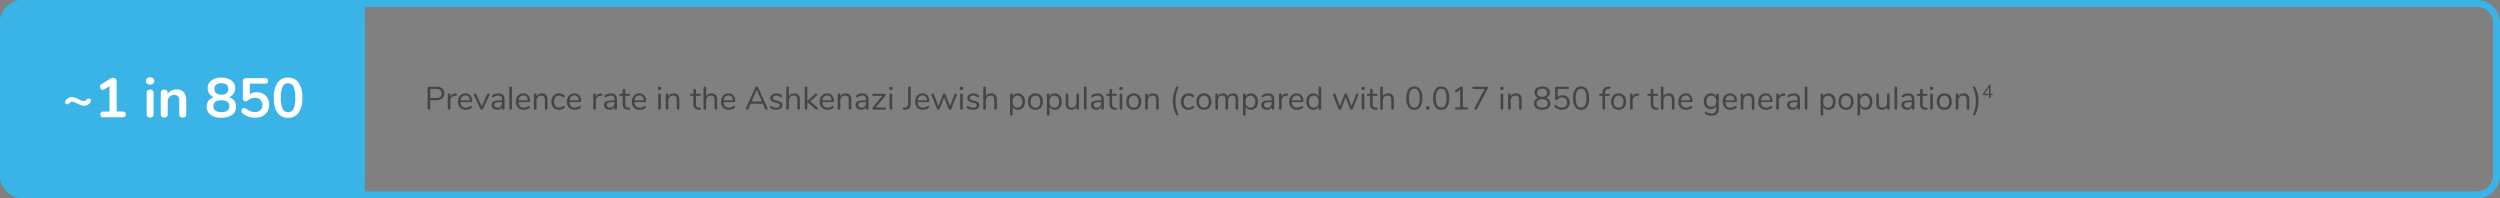 <svg xmlns="http://www.w3.org/2000/svg" width="1080" height="85.672" viewBox="0 0 1080 85.672">
  <rect x="0" y="0" width="1080" height="85.672" fill="#808080" stroke="none"/>
  <g id="Cerd-callout-1-DT" transform="translate(-208.5 -220.688)">
    <g id="Group_471" data-name="Group 471" transform="translate(208.5 220.688)">
      <rect id="Rectangle_684" data-name="Rectangle 684" width="157.5" height="85.672" rx="10" fill="#3ab4e7"/>
      <path id="Rectangle_684_-_Outline" data-name="Rectangle 684 - Outline" d="M10,3a7.008,7.008,0,0,0-7,7V75.672a7.008,7.008,0,0,0,7,7H147.5a7.008,7.008,0,0,0,7-7V10a7.008,7.008,0,0,0-7-7H10m0-3H147.5a10,10,0,0,1,10,10V75.672a10,10,0,0,1-10,10H10a10,10,0,0,1-10-10V10A10,10,0,0,1,10,0Z" fill="#3ab4e7"/>
      <rect id="Rectangle_685" data-name="Rectangle 685" width="17" height="85.672" transform="translate(140.5)" fill="#3ab4e7"/>
      <path id="Rectangle_685_-_Outline" data-name="Rectangle 685 - Outline" d="M3,3V82.672H14V3H3M0,0H17V85.672H0Z" transform="translate(140.5)" fill="#3ab4e7"/>
    </g>
    <path id="Path_6861" data-name="Path 6861" d="M1.792,14.07a.554.554,0,0,1-.42-.161.592.592,0,0,1-.154-.427V4.69a.536.536,0,0,1,.161-.406.592.592,0,0,1,.427-.154H5.124a3.541,3.541,0,0,1,2.415.756A2.7,2.7,0,0,1,8.4,7.028a2.732,2.732,0,0,1-.868,2.156,3.5,3.5,0,0,1-2.408.77H2.366v3.528a.592.592,0,0,1-.154.427A.554.554,0,0,1,1.792,14.07ZM5.012,9Q7.266,9,7.266,7.028q0-1.946-2.254-1.946H2.366V9Zm8.3-1.96Q13.9,7,13.9,7.518a.5.5,0,0,1-.126.357.67.67,0,0,1-.434.161l-.42.042a1.888,1.888,0,0,0-1.393.665,2.149,2.149,0,0,0-.455,1.365v3.4a.539.539,0,0,1-.154.42.58.58,0,0,1-.406.14.589.589,0,0,1-.413-.147.531.531,0,0,1-.161-.413V7.6a.52.52,0,0,1,.168-.413.6.6,0,0,1,.406-.147.516.516,0,0,1,.532.546v.784a2.126,2.126,0,0,1,.833-.938,2.819,2.819,0,0,1,1.239-.378Zm6.706,5.376a.345.345,0,0,1,.266.126.467.467,0,0,1,.112.322q0,.35-.49.644a4.238,4.238,0,0,1-1.064.441,4.292,4.292,0,0,1-1.092.147,3.334,3.334,0,0,1-2.5-.938,3.547,3.547,0,0,1-.917-2.59,4.065,4.065,0,0,1,.406-1.855,3.029,3.029,0,0,1,1.141-1.253,3.15,3.15,0,0,1,1.673-.448,2.707,2.707,0,0,1,2.114.868,3.378,3.378,0,0,1,.784,2.352.6.6,0,0,1-.112.406.465.465,0,0,1-.364.126H15.47q.126,2.408,2.282,2.408a2.675,2.675,0,0,0,.938-.147,6.1,6.1,0,0,0,.84-.4A1.332,1.332,0,0,1,20.02,12.418ZM17.57,7.9a1.9,1.9,0,0,0-1.435.56,2.559,2.559,0,0,0-.637,1.582H19.46a2.425,2.425,0,0,0-.518-1.589A1.737,1.737,0,0,0,17.57,7.9Zm9.38-.5a.512.512,0,0,1,.49-.336.575.575,0,0,1,.378.14.437.437,0,0,1,.168.35.443.443,0,0,1-.056.224L25.2,13.65a.654.654,0,0,1-.252.287.674.674,0,0,1-.364.1.651.651,0,0,1-.35-.1.751.751,0,0,1-.266-.287L21.252,7.77a.416.416,0,0,1-.056-.21.458.458,0,0,1,.189-.364.64.64,0,0,1,.413-.154.505.505,0,0,1,.273.084.536.536,0,0,1,.2.238l2.338,5.25Zm4.942-.378q2.562,0,2.562,2.688V13.51a.564.564,0,0,1-.147.406.526.526,0,0,1-.4.154.529.529,0,0,1-.56-.56v-.672a2,2,0,0,1-.812.931,2.393,2.393,0,0,1-1.26.329,2.757,2.757,0,0,1-1.211-.266,2.164,2.164,0,0,1-.875-.742,1.834,1.834,0,0,1-.322-1.05,1.7,1.7,0,0,1,.392-1.2,2.378,2.378,0,0,1,1.288-.616,12.726,12.726,0,0,1,2.492-.189h.308V9.576a1.841,1.841,0,0,0-.343-1.232,1.408,1.408,0,0,0-1.113-.392,4.112,4.112,0,0,0-1.932.518,1.278,1.278,0,0,1-.532.238.359.359,0,0,1-.28-.126.467.467,0,0,1-.112-.322.529.529,0,0,1,.119-.343,1.394,1.394,0,0,1,.385-.3,4.5,4.5,0,0,1,1.113-.441A4.936,4.936,0,0,1,31.892,7.014ZM31.43,13.2a1.819,1.819,0,0,0,1.379-.567,2.037,2.037,0,0,0,.539-1.463v-.406H33.1a12.531,12.531,0,0,0-1.876.105,1.823,1.823,0,0,0-.917.35.919.919,0,0,0-.273.721,1.159,1.159,0,0,0,.4.9A1.445,1.445,0,0,0,31.43,13.2Zm5.67.868a.589.589,0,0,1-.413-.147.531.531,0,0,1-.161-.413V4.62a.531.531,0,0,1,.161-.413A.589.589,0,0,1,37.1,4.06a.57.57,0,0,1,.4.147.531.531,0,0,1,.161.413v8.89a.531.531,0,0,1-.161.413A.57.57,0,0,1,37.1,14.07Zm7.952-1.652a.345.345,0,0,1,.266.126.467.467,0,0,1,.112.322q0,.35-.49.644a4.238,4.238,0,0,1-1.064.441,4.292,4.292,0,0,1-1.092.147,3.334,3.334,0,0,1-2.5-.938,3.547,3.547,0,0,1-.917-2.59,4.065,4.065,0,0,1,.406-1.855,3.029,3.029,0,0,1,1.141-1.253,3.15,3.15,0,0,1,1.673-.448,2.707,2.707,0,0,1,2.114.868,3.378,3.378,0,0,1,.784,2.352.6.6,0,0,1-.112.406.465.465,0,0,1-.364.126H40.5q.126,2.408,2.282,2.408a2.675,2.675,0,0,0,.938-.147,6.1,6.1,0,0,0,.84-.4A1.332,1.332,0,0,1,45.052,12.418ZM42.6,7.9a1.9,1.9,0,0,0-1.435.56,2.559,2.559,0,0,0-.637,1.582h3.962a2.425,2.425,0,0,0-.518-1.589A1.737,1.737,0,0,0,42.6,7.9Zm7.98-.882q2.45,0,2.45,2.7V13.51a.511.511,0,0,1-.56.56.583.583,0,0,1-.42-.147.544.544,0,0,1-.154-.413V9.786A2.113,2.113,0,0,0,51.527,8.4a1.475,1.475,0,0,0-1.183-.434,2,2,0,0,0-1.5.574,2.13,2.13,0,0,0-.56,1.554V13.51a.511.511,0,0,1-.56.56.583.583,0,0,1-.42-.147.544.544,0,0,1-.154-.413V7.6a.549.549,0,0,1,.154-.406.568.568,0,0,1,.42-.154.526.526,0,0,1,.4.154.545.545,0,0,1,.147.392V8.3a2.3,2.3,0,0,1,.938-.959A2.814,2.814,0,0,1,50.582,7.014ZM57.918,14.1a3.255,3.255,0,0,1-1.687-.434A2.9,2.9,0,0,1,55.1,12.432a4.081,4.081,0,0,1-.4-1.848,4.051,4.051,0,0,1,.413-1.862,3.051,3.051,0,0,1,1.155-1.26,3.239,3.239,0,0,1,1.708-.448,3.9,3.9,0,0,1,1.057.147,2.914,2.914,0,0,1,.917.427,1.243,1.243,0,0,1,.357.329.64.64,0,0,1,.1.357.486.486,0,0,1-.1.322.339.339,0,0,1-.273.126.472.472,0,0,1-.21-.056,1.348,1.348,0,0,1-.189-.112.961.961,0,0,0-.1-.07,4.5,4.5,0,0,0-.693-.378,2.056,2.056,0,0,0-.8-.14,1.938,1.938,0,0,0-1.589.693,2.958,2.958,0,0,0-.567,1.925,2.871,2.871,0,0,0,.567,1.9,1.965,1.965,0,0,0,1.589.672,2.163,2.163,0,0,0,.819-.14,3.774,3.774,0,0,0,.693-.378,3.3,3.3,0,0,1,.294-.168.555.555,0,0,1,.238-.07.325.325,0,0,1,.259.126.486.486,0,0,1,.1.322.58.58,0,0,1-.1.329,1.368,1.368,0,0,1-.364.329,3.332,3.332,0,0,1-.945.427A3.964,3.964,0,0,1,57.918,14.1Zm9.17-1.68a.345.345,0,0,1,.266.126.467.467,0,0,1,.112.322q0,.35-.49.644a4.238,4.238,0,0,1-1.064.441,4.292,4.292,0,0,1-1.092.147,3.334,3.334,0,0,1-2.5-.938,3.547,3.547,0,0,1-.917-2.59,4.065,4.065,0,0,1,.406-1.855,3.029,3.029,0,0,1,1.141-1.253,3.15,3.15,0,0,1,1.673-.448,2.707,2.707,0,0,1,2.114.868,3.378,3.378,0,0,1,.784,2.352.6.6,0,0,1-.112.406.465.465,0,0,1-.364.126H62.538q.126,2.408,2.282,2.408a2.675,2.675,0,0,0,.938-.147,6.1,6.1,0,0,0,.84-.4A1.332,1.332,0,0,1,67.088,12.418ZM64.638,7.9a1.9,1.9,0,0,0-1.435.56,2.559,2.559,0,0,0-.637,1.582h3.962a2.425,2.425,0,0,0-.518-1.589A1.737,1.737,0,0,0,64.638,7.9Zm11.536-.854q.588-.042.588.476a.5.5,0,0,1-.126.357.67.67,0,0,1-.434.161l-.42.042a1.888,1.888,0,0,0-1.393.665,2.149,2.149,0,0,0-.455,1.365v3.4a.539.539,0,0,1-.154.42.58.58,0,0,1-.406.14.589.589,0,0,1-.413-.147.531.531,0,0,1-.161-.413V7.6a.52.52,0,0,1,.168-.413.6.6,0,0,1,.406-.147.516.516,0,0,1,.532.546v.784a2.126,2.126,0,0,1,.833-.938,2.819,2.819,0,0,1,1.239-.378Zm4.3-.028q2.562,0,2.562,2.688V13.51a.564.564,0,0,1-.147.406.526.526,0,0,1-.4.154.529.529,0,0,1-.56-.56v-.672a2,2,0,0,1-.812.931,2.393,2.393,0,0,1-1.26.329,2.757,2.757,0,0,1-1.211-.266,2.164,2.164,0,0,1-.875-.742,1.834,1.834,0,0,1-.322-1.05,1.7,1.7,0,0,1,.392-1.2,2.378,2.378,0,0,1,1.288-.616,12.726,12.726,0,0,1,2.492-.189h.308V9.576a1.841,1.841,0,0,0-.343-1.232,1.408,1.408,0,0,0-1.113-.392,4.112,4.112,0,0,0-1.932.518,1.278,1.278,0,0,1-.532.238.359.359,0,0,1-.28-.126.467.467,0,0,1-.112-.322.529.529,0,0,1,.119-.343,1.394,1.394,0,0,1,.385-.3,4.5,4.5,0,0,1,1.113-.441A4.936,4.936,0,0,1,80.472,7.014ZM80.01,13.2a1.819,1.819,0,0,0,1.379-.567,2.037,2.037,0,0,0,.539-1.463v-.406h-.252a12.531,12.531,0,0,0-1.876.105,1.823,1.823,0,0,0-.917.35.919.919,0,0,0-.273.721,1.159,1.159,0,0,0,.4.9A1.445,1.445,0,0,0,80.01,13.2Zm8.246-.028q.49.042.49.448a.4.4,0,0,1-.175.357.82.82,0,0,1-.525.091l-.378-.028a2.375,2.375,0,0,1-1.652-.672,2.579,2.579,0,0,1-.532-1.778V8.078h-.938a.537.537,0,0,1-.371-.119.4.4,0,0,1-.133-.315.441.441,0,0,1,.133-.336.518.518,0,0,1,.371-.126h.938V5.6a.544.544,0,0,1,.154-.413.583.583,0,0,1,.42-.147.564.564,0,0,1,.406.147.544.544,0,0,1,.154.413V7.182h1.554a.5.5,0,0,1,.357.126.441.441,0,0,1,.133.336.4.4,0,0,1-.133.315.516.516,0,0,1-.357.119H86.618v3.57a1.618,1.618,0,0,0,.315,1.113,1.35,1.35,0,0,0,.945.385Zm6.888-.756a.345.345,0,0,1,.266.126.467.467,0,0,1,.112.322q0,.35-.49.644a4.238,4.238,0,0,1-1.064.441,4.292,4.292,0,0,1-1.092.147,3.334,3.334,0,0,1-2.5-.938,3.547,3.547,0,0,1-.917-2.59,4.065,4.065,0,0,1,.406-1.855,3.029,3.029,0,0,1,1.141-1.253,3.15,3.15,0,0,1,1.673-.448,2.707,2.707,0,0,1,2.114.868,3.378,3.378,0,0,1,.784,2.352.6.6,0,0,1-.112.406.465.465,0,0,1-.364.126H90.594q.126,2.408,2.282,2.408a2.675,2.675,0,0,0,.938-.147,6.1,6.1,0,0,0,.84-.4A1.332,1.332,0,0,1,95.144,12.418ZM92.694,7.9a1.9,1.9,0,0,0-1.435.56,2.559,2.559,0,0,0-.637,1.582h3.962a2.425,2.425,0,0,0-.518-1.589A1.737,1.737,0,0,0,92.694,7.9Zm8.736,6.174a.589.589,0,0,1-.413-.147.531.531,0,0,1-.161-.413V7.6a.531.531,0,0,1,.161-.413.589.589,0,0,1,.413-.147.564.564,0,0,1,.406.147.544.544,0,0,1,.154.413V13.51a.539.539,0,0,1-.154.42A.58.58,0,0,1,101.43,14.07Zm0-8.5a.768.768,0,0,1-.546-.2.675.675,0,0,1-.21-.518.658.658,0,0,1,.21-.5.858.858,0,0,1,1.092,0,.659.659,0,0,1,.21.5.675.675,0,0,1-.21.518A.768.768,0,0,1,101.43,5.572Zm6.1,1.442q2.45,0,2.45,2.7V13.51a.511.511,0,0,1-.56.56.583.583,0,0,1-.42-.147.544.544,0,0,1-.154-.413V9.786a2.113,2.113,0,0,0-.371-1.386,1.475,1.475,0,0,0-1.183-.434,2,2,0,0,0-1.5.574,2.13,2.13,0,0,0-.56,1.554V13.51a.511.511,0,0,1-.56.56.583.583,0,0,1-.42-.147.544.544,0,0,1-.154-.413V7.6a.549.549,0,0,1,.154-.406.568.568,0,0,1,.42-.154.526.526,0,0,1,.4.154.545.545,0,0,1,.147.392V8.3a2.3,2.3,0,0,1,.938-.959A2.814,2.814,0,0,1,107.534,7.014Zm11.284,6.16q.49.042.49.448a.4.4,0,0,1-.175.357.82.82,0,0,1-.525.091l-.378-.028a2.375,2.375,0,0,1-1.652-.672,2.579,2.579,0,0,1-.532-1.778V8.078h-.938a.537.537,0,0,1-.371-.119.4.4,0,0,1-.133-.315.441.441,0,0,1,.133-.336.518.518,0,0,1,.371-.126h.938V5.6a.544.544,0,0,1,.154-.413.583.583,0,0,1,.42-.147.564.564,0,0,1,.406.147.544.544,0,0,1,.154.413V7.182h1.554a.5.5,0,0,1,.357.126.441.441,0,0,1,.133.336.4.4,0,0,1-.133.315.516.516,0,0,1-.357.119H117.18v3.57a1.618,1.618,0,0,0,.315,1.113,1.35,1.35,0,0,0,.945.385Zm5.054-6.16a2.333,2.333,0,0,1,1.82.679,2.922,2.922,0,0,1,.616,2.023V13.51a.544.544,0,0,1-.154.413.564.564,0,0,1-.406.147.583.583,0,0,1-.42-.147.544.544,0,0,1-.154-.413V9.744A2.036,2.036,0,0,0,124.8,8.4a1.475,1.475,0,0,0-1.183-.434,2,2,0,0,0-1.5.574,2.13,2.13,0,0,0-.56,1.554V13.51a.511.511,0,0,1-.56.56.583.583,0,0,1-.42-.147.544.544,0,0,1-.154-.413v-8.9a.519.519,0,0,1,.161-.392A.573.573,0,0,1,121,4.06a.558.558,0,0,1,.413.147.539.539,0,0,1,.147.4V8.274a2.271,2.271,0,0,1,.938-.938A2.863,2.863,0,0,1,123.872,7.014Zm9.786,5.4a.345.345,0,0,1,.266.126.467.467,0,0,1,.112.322q0,.35-.49.644a4.238,4.238,0,0,1-1.064.441,4.292,4.292,0,0,1-1.092.147,3.334,3.334,0,0,1-2.5-.938,3.547,3.547,0,0,1-.917-2.59,4.065,4.065,0,0,1,.406-1.855,3.029,3.029,0,0,1,1.141-1.253,3.15,3.15,0,0,1,1.673-.448,2.707,2.707,0,0,1,2.114.868,3.378,3.378,0,0,1,.784,2.352.6.6,0,0,1-.112.406.465.465,0,0,1-.364.126h-4.508q.126,2.408,2.282,2.408a2.675,2.675,0,0,0,.938-.147,6.1,6.1,0,0,0,.84-.4A1.332,1.332,0,0,1,133.658,12.418ZM131.208,7.9a1.9,1.9,0,0,0-1.435.56,2.559,2.559,0,0,0-.637,1.582H133.1a2.425,2.425,0,0,0-.518-1.589A1.737,1.737,0,0,0,131.208,7.9Zm16.828,5.446a.525.525,0,0,1,.056.238.445.445,0,0,1-.161.35.567.567,0,0,1-.385.14.5.5,0,0,1-.49-.336l-.994-2.268h-5.278l-1.008,2.268a.5.5,0,0,1-.49.336.577.577,0,0,1-.392-.147.457.457,0,0,1-.168-.357.5.5,0,0,1,.056-.224l4-8.9a.6.6,0,0,1,.252-.294.71.71,0,0,1,.364-.1.7.7,0,0,1,.378.105.654.654,0,0,1,.252.287Zm-2.394-2.828-2.226-5.026L141.2,10.514ZM151.76,14.1a4.763,4.763,0,0,1-1.225-.154,3.734,3.734,0,0,1-1.029-.434,1.377,1.377,0,0,1-.357-.315.6.6,0,0,1-.1-.357.438.438,0,0,1,.1-.3.347.347,0,0,1,.273-.119,1.044,1.044,0,0,1,.49.21,4.661,4.661,0,0,0,.833.4,3.1,3.1,0,0,0,1.029.147,2.195,2.195,0,0,0,1.176-.266.857.857,0,0,0,.42-.77.762.762,0,0,0-.154-.5,1.274,1.274,0,0,0-.532-.336,7.556,7.556,0,0,0-1.106-.3,4.157,4.157,0,0,1-1.764-.714,1.509,1.509,0,0,1-.532-1.218,1.762,1.762,0,0,1,.336-1.064,2.261,2.261,0,0,1,.931-.728,3.277,3.277,0,0,1,1.351-.266,3.8,3.8,0,0,1,1.057.147,3.143,3.143,0,0,1,.9.413.91.91,0,0,1,.476.7.447.447,0,0,1-.112.308.345.345,0,0,1-.266.126,1.047,1.047,0,0,1-.5-.238,4.432,4.432,0,0,0-.742-.392,2.348,2.348,0,0,0-.868-.14,1.741,1.741,0,0,0-1.057.294.926.926,0,0,0-.4.784.787.787,0,0,0,.147.5,1.216,1.216,0,0,0,.49.336,5.719,5.719,0,0,0,.987.287,7.052,7.052,0,0,1,1.477.462,1.717,1.717,0,0,1,.749.616,1.737,1.737,0,0,1,.224.924,1.676,1.676,0,0,1-.742,1.421A3.261,3.261,0,0,1,151.76,14.1Zm7.868-7.084a2.333,2.333,0,0,1,1.82.679,2.923,2.923,0,0,1,.616,2.023V13.51a.544.544,0,0,1-.154.413.564.564,0,0,1-.406.147.583.583,0,0,1-.42-.147.544.544,0,0,1-.154-.413V9.744a2.036,2.036,0,0,0-.371-1.344,1.475,1.475,0,0,0-1.183-.434,2,2,0,0,0-1.5.574,2.13,2.13,0,0,0-.56,1.554V13.51a.511.511,0,0,1-.56.56.583.583,0,0,1-.42-.147.544.544,0,0,1-.154-.413v-8.9a.519.519,0,0,1,.161-.392.573.573,0,0,1,.413-.154.558.558,0,0,1,.413.147.539.539,0,0,1,.147.4V8.274a2.271,2.271,0,0,1,.938-.938A2.863,2.863,0,0,1,159.628,7.014Zm9.954,6.09a.613.613,0,0,1,.224.448.51.51,0,0,1-.147.364.475.475,0,0,1-.357.154.592.592,0,0,1-.378-.168l-3.654-3.15V13.51a.531.531,0,0,1-.161.413.57.57,0,0,1-.4.147.589.589,0,0,1-.413-.147.531.531,0,0,1-.161-.413V4.62a.531.531,0,0,1,.161-.413.589.589,0,0,1,.413-.147.57.57,0,0,1,.4.147.531.531,0,0,1,.161.413V10.3l3.346-3.066a.522.522,0,0,1,.378-.168.526.526,0,0,1,.518.518.558.558,0,0,1-.2.42l-2.758,2.464Zm6.706-.686a.345.345,0,0,1,.266.126.467.467,0,0,1,.112.322q0,.35-.49.644a4.238,4.238,0,0,1-1.064.441,4.292,4.292,0,0,1-1.092.147,3.334,3.334,0,0,1-2.5-.938,3.547,3.547,0,0,1-.917-2.59,4.065,4.065,0,0,1,.406-1.855,3.029,3.029,0,0,1,1.141-1.253,3.15,3.15,0,0,1,1.673-.448,2.707,2.707,0,0,1,2.114.868,3.378,3.378,0,0,1,.784,2.352.6.6,0,0,1-.112.406.465.465,0,0,1-.364.126h-4.508q.126,2.408,2.282,2.408a2.675,2.675,0,0,0,.938-.147,6.1,6.1,0,0,0,.84-.4A1.332,1.332,0,0,1,176.288,12.418ZM173.838,7.9a1.9,1.9,0,0,0-1.435.56,2.559,2.559,0,0,0-.637,1.582h3.962a2.425,2.425,0,0,0-.518-1.589A1.737,1.737,0,0,0,173.838,7.9Zm7.98-.882q2.45,0,2.45,2.7V13.51a.511.511,0,0,1-.56.56.583.583,0,0,1-.42-.147.544.544,0,0,1-.154-.413V9.786a2.113,2.113,0,0,0-.371-1.386,1.475,1.475,0,0,0-1.183-.434,2,2,0,0,0-1.5.574,2.13,2.13,0,0,0-.56,1.554V13.51a.511.511,0,0,1-.56.56.583.583,0,0,1-.42-.147.544.544,0,0,1-.154-.413V7.6a.549.549,0,0,1,.154-.406.568.568,0,0,1,.42-.154.525.525,0,0,1,.4.154.545.545,0,0,1,.147.392V8.3a2.3,2.3,0,0,1,.938-.959A2.814,2.814,0,0,1,181.818,7.014Zm7.308,0q2.562,0,2.562,2.688V13.51a.564.564,0,0,1-.147.406.526.526,0,0,1-.4.154.529.529,0,0,1-.56-.56v-.672a2,2,0,0,1-.812.931,2.393,2.393,0,0,1-1.26.329,2.757,2.757,0,0,1-1.211-.266,2.164,2.164,0,0,1-.875-.742,1.834,1.834,0,0,1-.322-1.05,1.7,1.7,0,0,1,.392-1.2,2.378,2.378,0,0,1,1.288-.616,12.726,12.726,0,0,1,2.492-.189h.308V9.576a1.841,1.841,0,0,0-.343-1.232,1.408,1.408,0,0,0-1.113-.392,4.112,4.112,0,0,0-1.932.518,1.278,1.278,0,0,1-.532.238.359.359,0,0,1-.28-.126.467.467,0,0,1-.112-.322.529.529,0,0,1,.119-.343,1.394,1.394,0,0,1,.385-.3,4.5,4.5,0,0,1,1.113-.441A4.936,4.936,0,0,1,189.126,7.014Zm-.462,6.188a1.819,1.819,0,0,0,1.379-.567,2.037,2.037,0,0,0,.539-1.463v-.406h-.252a12.531,12.531,0,0,0-1.876.105,1.824,1.824,0,0,0-.917.35.919.919,0,0,0-.273.721,1.159,1.159,0,0,0,.4.9A1.445,1.445,0,0,0,188.664,13.2Zm10.108-.1a.51.51,0,0,1,.364.119.493.493,0,0,1,0,.658.51.51,0,0,1-.364.119h-4.9a.545.545,0,0,1-.392-.147.475.475,0,0,1-.154-.357.688.688,0,0,1,.168-.434l4.144-4.984H193.8a.537.537,0,0,1-.371-.119.4.4,0,0,1-.133-.315.441.441,0,0,1,.133-.336.518.518,0,0,1,.371-.126h4.746a.564.564,0,0,1,.406.147.475.475,0,0,1,.154.357.688.688,0,0,1-.168.434L194.782,13.1Zm2.6.966a.589.589,0,0,1-.413-.147.531.531,0,0,1-.161-.413V7.6a.531.531,0,0,1,.161-.413.589.589,0,0,1,.413-.147.564.564,0,0,1,.406.147.544.544,0,0,1,.154.413V13.51a.539.539,0,0,1-.154.42A.58.58,0,0,1,201.376,14.07Zm0-8.5a.768.768,0,0,1-.546-.2.675.675,0,0,1-.21-.518.659.659,0,0,1,.21-.5.858.858,0,0,1,1.092,0,.659.659,0,0,1,.21.5.675.675,0,0,1-.21.518A.768.768,0,0,1,201.376,5.572Zm5.8,8.5a.815.815,0,0,1-.532-.1.429.429,0,0,1-.182-.378q0-.462.518-.476l.42-.028a1.463,1.463,0,0,0,1.064-.441,1.919,1.919,0,0,0,.35-1.281V4.648a.563.563,0,0,1,.574-.588.554.554,0,0,1,.42.161.592.592,0,0,1,.154.427v6.734a2.809,2.809,0,0,1-.588,1.939,2.485,2.485,0,0,1-1.778.721ZM217.5,12.418a.345.345,0,0,1,.266.126.467.467,0,0,1,.112.322q0,.35-.49.644a4.238,4.238,0,0,1-1.064.441,4.292,4.292,0,0,1-1.092.147,3.334,3.334,0,0,1-2.5-.938,3.547,3.547,0,0,1-.917-2.59,4.065,4.065,0,0,1,.406-1.855,3.029,3.029,0,0,1,1.141-1.253,3.15,3.15,0,0,1,1.673-.448,2.707,2.707,0,0,1,2.114.868,3.378,3.378,0,0,1,.784,2.352.6.6,0,0,1-.112.406.465.465,0,0,1-.364.126h-4.508q.126,2.408,2.282,2.408a2.675,2.675,0,0,0,.938-.147,6.1,6.1,0,0,0,.84-.4A1.332,1.332,0,0,1,217.5,12.418ZM215.054,7.9a1.9,1.9,0,0,0-1.435.56,2.559,2.559,0,0,0-.637,1.582h3.962a2.425,2.425,0,0,0-.518-1.589A1.737,1.737,0,0,0,215.054,7.9Zm13.79-.49a.477.477,0,0,1,.462-.336.575.575,0,0,1,.378.14.437.437,0,0,1,.168.35.6.6,0,0,1-.042.21l-2.324,5.88a.669.669,0,0,1-.245.287.64.64,0,0,1-.357.1.617.617,0,0,1-.343-.1.669.669,0,0,1-.245-.287l-1.932-4.914-1.918,4.914a.573.573,0,0,1-.238.287.674.674,0,0,1-.364.1.678.678,0,0,1-.6-.392l-2.324-5.866a.571.571,0,0,1-.042-.2.471.471,0,0,1,.189-.378.64.64,0,0,1,.413-.154.486.486,0,0,1,.476.336l1.918,5.166,1.974-5.124a.658.658,0,0,1,.231-.28.558.558,0,0,1,.315-.1.58.58,0,0,1,.329.1.572.572,0,0,1,.217.28l1.974,5.11Zm3.038,6.664a.589.589,0,0,1-.413-.147.531.531,0,0,1-.161-.413V7.6a.531.531,0,0,1,.161-.413.589.589,0,0,1,.413-.147.564.564,0,0,1,.406.147.544.544,0,0,1,.154.413V13.51a.539.539,0,0,1-.154.42A.58.58,0,0,1,231.882,14.07Zm0-8.5a.768.768,0,0,1-.546-.2.675.675,0,0,1-.21-.518.659.659,0,0,1,.21-.5.858.858,0,0,1,1.092,0,.659.659,0,0,1,.21.5.675.675,0,0,1-.21.518A.768.768,0,0,1,231.882,5.572Zm4.97,8.526a4.763,4.763,0,0,1-1.225-.154,3.734,3.734,0,0,1-1.029-.434,1.377,1.377,0,0,1-.357-.315.6.6,0,0,1-.1-.357.438.438,0,0,1,.1-.3.347.347,0,0,1,.273-.119,1.044,1.044,0,0,1,.49.21,4.661,4.661,0,0,0,.833.4,3.1,3.1,0,0,0,1.029.147,2.195,2.195,0,0,0,1.176-.266.857.857,0,0,0,.42-.77.762.762,0,0,0-.154-.5,1.274,1.274,0,0,0-.532-.336,7.556,7.556,0,0,0-1.106-.3,4.157,4.157,0,0,1-1.764-.714,1.509,1.509,0,0,1-.532-1.218,1.762,1.762,0,0,1,.336-1.064,2.261,2.261,0,0,1,.931-.728,3.277,3.277,0,0,1,1.351-.266,3.8,3.8,0,0,1,1.057.147,3.143,3.143,0,0,1,.9.413.91.91,0,0,1,.476.7.447.447,0,0,1-.112.308.345.345,0,0,1-.266.126,1.047,1.047,0,0,1-.5-.238,4.432,4.432,0,0,0-.742-.392,2.348,2.348,0,0,0-.868-.14,1.741,1.741,0,0,0-1.057.294.926.926,0,0,0-.4.784.787.787,0,0,0,.147.5,1.216,1.216,0,0,0,.49.336,5.718,5.718,0,0,0,.987.287,7.052,7.052,0,0,1,1.477.462,1.717,1.717,0,0,1,.749.616,1.737,1.737,0,0,1,.224.924,1.676,1.676,0,0,1-.742,1.421A3.261,3.261,0,0,1,236.852,14.1Zm7.868-7.084a2.333,2.333,0,0,1,1.82.679,2.922,2.922,0,0,1,.616,2.023V13.51a.544.544,0,0,1-.154.413.564.564,0,0,1-.406.147.583.583,0,0,1-.42-.147.544.544,0,0,1-.154-.413V9.744a2.036,2.036,0,0,0-.371-1.344,1.475,1.475,0,0,0-1.183-.434,2,2,0,0,0-1.5.574,2.13,2.13,0,0,0-.56,1.554V13.51a.511.511,0,0,1-.56.56.583.583,0,0,1-.42-.147.544.544,0,0,1-.154-.413v-8.9a.519.519,0,0,1,.161-.392.573.573,0,0,1,.413-.154.558.558,0,0,1,.413.147.539.539,0,0,1,.147.4V8.274a2.271,2.271,0,0,1,.938-.938A2.863,2.863,0,0,1,244.72,7.014Zm11.55,0a2.828,2.828,0,0,1,1.582.448,2.957,2.957,0,0,1,1.064,1.253,4.353,4.353,0,0,1,.378,1.869,4.26,4.26,0,0,1-.378,1.855A2.8,2.8,0,0,1,256.27,14.1a2.7,2.7,0,0,1-1.393-.35,2.25,2.25,0,0,1-.9-.994v3.29a.539.539,0,0,1-.147.4.558.558,0,0,1-.413.147.568.568,0,0,1-.42-.154.531.531,0,0,1-.154-.392V7.6a.549.549,0,0,1,.154-.406.568.568,0,0,1,.42-.154.544.544,0,0,1,.413.154.564.564,0,0,1,.147.406v.756a2.25,2.25,0,0,1,.9-.994A2.7,2.7,0,0,1,256.27,7.014Zm-.224,6.146a1.872,1.872,0,0,0,1.54-.672,2.947,2.947,0,0,0,.546-1.9,3.038,3.038,0,0,0-.546-1.925,2.071,2.071,0,0,0-3.073-.021,3,3,0,0,0-.539,1.918,3.029,3.029,0,0,0,.539,1.925A1.844,1.844,0,0,0,256.046,13.16Zm7.77.938a3.282,3.282,0,0,1-1.7-.434,2.892,2.892,0,0,1-1.134-1.239,4.158,4.158,0,0,1-.4-1.869,4.158,4.158,0,0,1,.4-1.869,2.892,2.892,0,0,1,1.134-1.239,3.282,3.282,0,0,1,1.7-.434,3.32,3.32,0,0,1,1.708.434,2.879,2.879,0,0,1,1.141,1.239,4.158,4.158,0,0,1,.4,1.869,4.158,4.158,0,0,1-.4,1.869,2.879,2.879,0,0,1-1.141,1.239A3.32,3.32,0,0,1,263.816,14.1Zm0-.938a1.876,1.876,0,0,0,1.547-.665,3.019,3.019,0,0,0,.539-1.939,3,3,0,0,0-.546-1.925,2.086,2.086,0,0,0-3.08,0,3,3,0,0,0-.546,1.925,3.024,3.024,0,0,0,.539,1.932A1.868,1.868,0,0,0,263.816,13.16Zm8.372-6.146a2.828,2.828,0,0,1,1.582.448,2.957,2.957,0,0,1,1.064,1.253,4.353,4.353,0,0,1,.378,1.869,4.26,4.26,0,0,1-.378,1.855,2.8,2.8,0,0,1-2.646,1.659,2.7,2.7,0,0,1-1.393-.35,2.25,2.25,0,0,1-.9-.994v3.29a.539.539,0,0,1-.147.4.558.558,0,0,1-.413.147.567.567,0,0,1-.42-.154.531.531,0,0,1-.154-.392V7.6a.549.549,0,0,1,.154-.406.567.567,0,0,1,.42-.154.544.544,0,0,1,.413.154.564.564,0,0,1,.147.406v.756a2.25,2.25,0,0,1,.9-.994A2.7,2.7,0,0,1,272.188,7.014Zm-.224,6.146a1.872,1.872,0,0,0,1.54-.672,2.947,2.947,0,0,0,.546-1.9,3.037,3.037,0,0,0-.546-1.925,2.071,2.071,0,0,0-3.073-.021,3,3,0,0,0-.539,1.918,3.029,3.029,0,0,0,.539,1.925A1.844,1.844,0,0,0,271.964,13.16Zm10.122-6.118a.544.544,0,0,1,.413.154.564.564,0,0,1,.147.406v5.922a.518.518,0,0,1-.56.546.539.539,0,0,1-.4-.147.521.521,0,0,1-.147-.385v-.7a2.219,2.219,0,0,1-.9.938,2.654,2.654,0,0,1-1.309.322,2.352,2.352,0,0,1-1.834-.679,2.9,2.9,0,0,1-.616-2.009V7.6a.549.549,0,0,1,.154-.406.568.568,0,0,1,.42-.154.544.544,0,0,1,.413.154.564.564,0,0,1,.147.406v3.78a2.034,2.034,0,0,0,.364,1.337,1.428,1.428,0,0,0,1.148.427,1.886,1.886,0,0,0,1.442-.581,2.148,2.148,0,0,0,.546-1.533V7.6a.549.549,0,0,1,.154-.406A.568.568,0,0,1,282.086,7.042Zm3.248,7.028a.589.589,0,0,1-.413-.147.531.531,0,0,1-.161-.413V4.62a.531.531,0,0,1,.161-.413.589.589,0,0,1,.413-.147.57.57,0,0,1,.4.147.531.531,0,0,1,.161.413v8.89a.531.531,0,0,1-.161.413A.57.57,0,0,1,285.334,14.07Zm5.46-7.056q2.562,0,2.562,2.688V13.51a.564.564,0,0,1-.147.406.526.526,0,0,1-.4.154.529.529,0,0,1-.56-.56v-.672a2,2,0,0,1-.812.931,2.393,2.393,0,0,1-1.26.329,2.757,2.757,0,0,1-1.211-.266,2.164,2.164,0,0,1-.875-.742,1.834,1.834,0,0,1-.322-1.05,1.7,1.7,0,0,1,.392-1.2,2.378,2.378,0,0,1,1.288-.616,12.726,12.726,0,0,1,2.492-.189h.308V9.576a1.841,1.841,0,0,0-.343-1.232,1.408,1.408,0,0,0-1.113-.392,4.112,4.112,0,0,0-1.932.518,1.278,1.278,0,0,1-.532.238.359.359,0,0,1-.28-.126.467.467,0,0,1-.112-.322.529.529,0,0,1,.119-.343,1.394,1.394,0,0,1,.385-.3,4.5,4.5,0,0,1,1.113-.441A4.936,4.936,0,0,1,290.794,7.014Zm-.462,6.188a1.819,1.819,0,0,0,1.379-.567,2.037,2.037,0,0,0,.539-1.463v-.406H292a12.531,12.531,0,0,0-1.876.105,1.823,1.823,0,0,0-.917.35.919.919,0,0,0-.273.721,1.159,1.159,0,0,0,.4.9A1.445,1.445,0,0,0,290.332,13.2Zm8.246-.028q.49.042.49.448a.4.4,0,0,1-.175.357.82.82,0,0,1-.525.091l-.378-.028a2.375,2.375,0,0,1-1.652-.672,2.579,2.579,0,0,1-.532-1.778V8.078h-.938a.537.537,0,0,1-.371-.119.4.4,0,0,1-.133-.315.441.441,0,0,1,.133-.336.518.518,0,0,1,.371-.126h.938V5.6a.544.544,0,0,1,.154-.413.583.583,0,0,1,.42-.147.563.563,0,0,1,.406.147.544.544,0,0,1,.154.413V7.182h1.554a.5.5,0,0,1,.357.126.441.441,0,0,1,.133.336.4.4,0,0,1-.133.315.516.516,0,0,1-.357.119H296.94v3.57a1.618,1.618,0,0,0,.315,1.113,1.35,1.35,0,0,0,.945.385Zm2.184.9a.589.589,0,0,1-.413-.147.531.531,0,0,1-.161-.413V7.6a.531.531,0,0,1,.161-.413.589.589,0,0,1,.413-.147.564.564,0,0,1,.406.147.544.544,0,0,1,.154.413V13.51a.54.54,0,0,1-.154.42A.58.58,0,0,1,300.762,14.07Zm0-8.5a.768.768,0,0,1-.546-.2.675.675,0,0,1-.21-.518.659.659,0,0,1,.21-.5.859.859,0,0,1,1.092,0,.659.659,0,0,1,.21.5.675.675,0,0,1-.21.518A.768.768,0,0,1,300.762,5.572Zm5.5,8.526a3.282,3.282,0,0,1-1.7-.434,2.892,2.892,0,0,1-1.134-1.239,4.158,4.158,0,0,1-.4-1.869,4.158,4.158,0,0,1,.4-1.869,2.892,2.892,0,0,1,1.134-1.239,3.282,3.282,0,0,1,1.7-.434,3.32,3.32,0,0,1,1.708.434,2.879,2.879,0,0,1,1.141,1.239,4.158,4.158,0,0,1,.4,1.869,4.158,4.158,0,0,1-.4,1.869,2.879,2.879,0,0,1-1.141,1.239A3.32,3.32,0,0,1,306.264,14.1Zm0-.938a1.876,1.876,0,0,0,1.547-.665,3.019,3.019,0,0,0,.539-1.939,3,3,0,0,0-.546-1.925,2.086,2.086,0,0,0-3.08,0,3,3,0,0,0-.546,1.925,3.024,3.024,0,0,0,.539,1.932A1.868,1.868,0,0,0,306.264,13.16Zm8.372-6.146q2.45,0,2.45,2.7V13.51a.511.511,0,0,1-.56.56.583.583,0,0,1-.42-.147.544.544,0,0,1-.154-.413V9.786a2.113,2.113,0,0,0-.371-1.386,1.475,1.475,0,0,0-1.183-.434,2,2,0,0,0-1.5.574,2.13,2.13,0,0,0-.56,1.554V13.51a.511.511,0,0,1-.56.56.583.583,0,0,1-.42-.147.544.544,0,0,1-.154-.413V7.6a.549.549,0,0,1,.154-.406.567.567,0,0,1,.42-.154.526.526,0,0,1,.4.154.545.545,0,0,1,.147.392V8.3a2.3,2.3,0,0,1,.938-.959A2.814,2.814,0,0,1,314.636,7.014Zm10.01,9.282a12.783,12.783,0,0,1,0-11.956.549.549,0,0,1,.49-.322.4.4,0,0,1,.287.112.369.369,0,0,1,.119.28.6.6,0,0,1-.042.21,14.392,14.392,0,0,0,0,11.4.691.691,0,0,1,.042.21.363.363,0,0,1-.119.287.419.419,0,0,1-.287.1A.549.549,0,0,1,324.646,16.3Zm5.236-2.2a3.255,3.255,0,0,1-1.687-.434,2.9,2.9,0,0,1-1.134-1.232,4.081,4.081,0,0,1-.4-1.848,4.051,4.051,0,0,1,.413-1.862,3.051,3.051,0,0,1,1.155-1.26,3.239,3.239,0,0,1,1.708-.448,3.9,3.9,0,0,1,1.057.147,2.914,2.914,0,0,1,.917.427,1.243,1.243,0,0,1,.357.329.64.64,0,0,1,.1.357.486.486,0,0,1-.1.322.339.339,0,0,1-.273.126.472.472,0,0,1-.21-.056,1.348,1.348,0,0,1-.189-.112.959.959,0,0,0-.105-.07,4.5,4.5,0,0,0-.693-.378,2.056,2.056,0,0,0-.8-.14,1.938,1.938,0,0,0-1.589.693,2.958,2.958,0,0,0-.567,1.925,2.871,2.871,0,0,0,.567,1.9,1.965,1.965,0,0,0,1.589.672,2.163,2.163,0,0,0,.819-.14,3.774,3.774,0,0,0,.693-.378,3.3,3.3,0,0,1,.294-.168.555.555,0,0,1,.238-.07.325.325,0,0,1,.259.126.486.486,0,0,1,.105.322.58.58,0,0,1-.1.329,1.368,1.368,0,0,1-.364.329,3.331,3.331,0,0,1-.945.427A3.963,3.963,0,0,1,329.882,14.1Zm6.72,0a3.282,3.282,0,0,1-1.7-.434,2.892,2.892,0,0,1-1.134-1.239,4.158,4.158,0,0,1-.4-1.869,4.158,4.158,0,0,1,.4-1.869A2.892,2.892,0,0,1,334.9,7.448a3.282,3.282,0,0,1,1.7-.434,3.32,3.32,0,0,1,1.708.434,2.879,2.879,0,0,1,1.141,1.239,4.158,4.158,0,0,1,.4,1.869,4.158,4.158,0,0,1-.4,1.869,2.879,2.879,0,0,1-1.141,1.239A3.32,3.32,0,0,1,336.6,14.1Zm0-.938a1.876,1.876,0,0,0,1.547-.665,3.019,3.019,0,0,0,.539-1.939,3,3,0,0,0-.546-1.925,2.086,2.086,0,0,0-3.08,0,3,3,0,0,0-.546,1.925,3.024,3.024,0,0,0,.539,1.932A1.868,1.868,0,0,0,336.6,13.16Zm12.53-6.146q2.268,0,2.268,2.7V13.51a.544.544,0,0,1-.154.413.564.564,0,0,1-.406.147.589.589,0,0,1-.413-.147.531.531,0,0,1-.161-.413V9.744a2.181,2.181,0,0,0-.336-1.358,1.264,1.264,0,0,0-1.05-.42,1.674,1.674,0,0,0-1.344.574,2.315,2.315,0,0,0-.49,1.554V13.51a.531.531,0,0,1-.161.413.589.589,0,0,1-.413.147.564.564,0,0,1-.406-.147.544.544,0,0,1-.154-.413V9.744a2.181,2.181,0,0,0-.336-1.358,1.281,1.281,0,0,0-1.064-.42,1.679,1.679,0,0,0-1.337.574,2.293,2.293,0,0,0-.5,1.554V13.51a.544.544,0,0,1-.154.413.564.564,0,0,1-.406.147.589.589,0,0,1-.413-.147.531.531,0,0,1-.161-.413V7.6A.536.536,0,0,1,341.7,7.2a.573.573,0,0,1,.413-.154.545.545,0,0,1,.392.147.525.525,0,0,1,.154.4V8.26a2.215,2.215,0,0,1,.854-.924,2.434,2.434,0,0,1,1.26-.322,2,2,0,0,1,2.086,1.344,2.268,2.268,0,0,1,.9-.98A2.6,2.6,0,0,1,349.132,7.014Zm7.77,0a2.828,2.828,0,0,1,1.582.448,2.957,2.957,0,0,1,1.064,1.253,4.353,4.353,0,0,1,.378,1.869,4.26,4.26,0,0,1-.378,1.855A2.8,2.8,0,0,1,356.9,14.1a2.7,2.7,0,0,1-1.393-.35,2.25,2.25,0,0,1-.9-.994v3.29a.539.539,0,0,1-.147.4.558.558,0,0,1-.413.147.567.567,0,0,1-.42-.154.531.531,0,0,1-.154-.392V7.6a.549.549,0,0,1,.154-.406.567.567,0,0,1,.42-.154.544.544,0,0,1,.413.154.564.564,0,0,1,.147.406v.756a2.25,2.25,0,0,1,.9-.994A2.7,2.7,0,0,1,356.9,7.014Zm-.224,6.146a1.872,1.872,0,0,0,1.54-.672,2.947,2.947,0,0,0,.546-1.9,3.037,3.037,0,0,0-.546-1.925,2.071,2.071,0,0,0-3.073-.021,3,3,0,0,0-.539,1.918,3.029,3.029,0,0,0,.539,1.925A1.844,1.844,0,0,0,356.678,13.16Zm7.728-6.146q2.562,0,2.562,2.688V13.51a.564.564,0,0,1-.147.406.526.526,0,0,1-.4.154.529.529,0,0,1-.56-.56v-.672a2,2,0,0,1-.812.931,2.393,2.393,0,0,1-1.26.329,2.757,2.757,0,0,1-1.211-.266,2.164,2.164,0,0,1-.875-.742,1.834,1.834,0,0,1-.322-1.05,1.7,1.7,0,0,1,.392-1.2,2.378,2.378,0,0,1,1.288-.616,12.726,12.726,0,0,1,2.492-.189h.308V9.576a1.841,1.841,0,0,0-.343-1.232,1.408,1.408,0,0,0-1.113-.392,4.112,4.112,0,0,0-1.932.518,1.278,1.278,0,0,1-.532.238.359.359,0,0,1-.28-.126.467.467,0,0,1-.112-.322.529.529,0,0,1,.119-.343,1.394,1.394,0,0,1,.385-.3,4.5,4.5,0,0,1,1.113-.441A4.936,4.936,0,0,1,364.406,7.014Zm-.462,6.188a1.819,1.819,0,0,0,1.379-.567,2.037,2.037,0,0,0,.539-1.463v-.406h-.252a12.531,12.531,0,0,0-1.876.105,1.823,1.823,0,0,0-.917.35.919.919,0,0,0-.273.721,1.159,1.159,0,0,0,.4.9A1.445,1.445,0,0,0,363.944,13.2Zm8.47-6.16Q373,7,373,7.518a.5.5,0,0,1-.126.357.669.669,0,0,1-.434.161l-.42.042a1.888,1.888,0,0,0-1.393.665,2.149,2.149,0,0,0-.455,1.365v3.4a.54.54,0,0,1-.154.42.58.58,0,0,1-.406.14.589.589,0,0,1-.413-.147.531.531,0,0,1-.161-.413V7.6a.52.52,0,0,1,.168-.413.6.6,0,0,1,.406-.147.516.516,0,0,1,.532.546v.784a2.126,2.126,0,0,1,.833-.938,2.819,2.819,0,0,1,1.239-.378Zm6.706,5.376a.345.345,0,0,1,.266.126.467.467,0,0,1,.112.322q0,.35-.49.644a4.238,4.238,0,0,1-1.064.441,4.292,4.292,0,0,1-1.092.147,3.334,3.334,0,0,1-2.5-.938,3.547,3.547,0,0,1-.917-2.59,4.065,4.065,0,0,1,.406-1.855,3.029,3.029,0,0,1,1.141-1.253,3.15,3.15,0,0,1,1.673-.448,2.707,2.707,0,0,1,2.114.868,3.378,3.378,0,0,1,.784,2.352.6.6,0,0,1-.112.406.465.465,0,0,1-.364.126H374.57q.126,2.408,2.282,2.408a2.675,2.675,0,0,0,.938-.147,6.1,6.1,0,0,0,.84-.4A1.331,1.331,0,0,1,379.12,12.418ZM376.67,7.9a1.9,1.9,0,0,0-1.435.56,2.559,2.559,0,0,0-.637,1.582h3.962a2.425,2.425,0,0,0-.518-1.589A1.737,1.737,0,0,0,376.67,7.9ZM386.694,4.06a.568.568,0,0,1,.42.154.531.531,0,0,1,.154.392v8.9a.549.549,0,0,1-.154.406.568.568,0,0,1-.42.154.544.544,0,0,1-.413-.154.564.564,0,0,1-.147-.406v-.756a2.25,2.25,0,0,1-.9.994,2.7,2.7,0,0,1-1.393.35,2.828,2.828,0,0,1-1.582-.448,2.957,2.957,0,0,1-1.064-1.253,4.353,4.353,0,0,1-.378-1.869,4.272,4.272,0,0,1,.378-1.848,2.807,2.807,0,0,1,2.646-1.666,2.7,2.7,0,0,1,1.393.35,2.25,2.25,0,0,1,.9.994V4.606a.539.539,0,0,1,.147-.4A.558.558,0,0,1,386.694,4.06Zm-2.632,9.1a1.844,1.844,0,0,0,1.533-.679,3.029,3.029,0,0,0,.539-1.925,3,3,0,0,0-.539-1.918,1.852,1.852,0,0,0-1.533-.672,1.892,1.892,0,0,0-1.547.672,2.9,2.9,0,0,0-.553,1.89,3.035,3.035,0,0,0,.553,1.939A1.867,1.867,0,0,0,384.062,13.16ZM402.3,7.406a.477.477,0,0,1,.462-.336.575.575,0,0,1,.378.14.437.437,0,0,1,.168.35.6.6,0,0,1-.042.21l-2.324,5.88a.669.669,0,0,1-.245.287.64.64,0,0,1-.357.1.617.617,0,0,1-.343-.1.669.669,0,0,1-.245-.287l-1.932-4.914-1.918,4.914a.573.573,0,0,1-.238.287.674.674,0,0,1-.364.1.677.677,0,0,1-.6-.392l-2.324-5.866a.571.571,0,0,1-.042-.2.47.47,0,0,1,.189-.378.64.64,0,0,1,.413-.154.486.486,0,0,1,.476.336l1.918,5.166,1.974-5.124a.658.658,0,0,1,.231-.28.558.558,0,0,1,.315-.1.58.58,0,0,1,.329.1.572.572,0,0,1,.217.28l1.974,5.11Zm3.038,6.664a.589.589,0,0,1-.413-.147.531.531,0,0,1-.161-.413V7.6a.531.531,0,0,1,.161-.413.589.589,0,0,1,.413-.147.564.564,0,0,1,.406.147.544.544,0,0,1,.154.413V13.51a.54.54,0,0,1-.154.42A.58.58,0,0,1,405.342,14.07Zm0-8.5a.768.768,0,0,1-.546-.2.675.675,0,0,1-.21-.518.659.659,0,0,1,.21-.5.859.859,0,0,1,1.092,0,.659.659,0,0,1,.21.5.675.675,0,0,1-.21.518A.768.768,0,0,1,405.342,5.572Zm5.824,7.6q.49.042.49.448a.4.4,0,0,1-.175.357.82.82,0,0,1-.525.091l-.378-.028a2.375,2.375,0,0,1-1.652-.672,2.579,2.579,0,0,1-.532-1.778V8.078h-.938a.537.537,0,0,1-.371-.119.4.4,0,0,1-.133-.315.441.441,0,0,1,.133-.336.518.518,0,0,1,.371-.126h.938V5.6a.544.544,0,0,1,.154-.413.583.583,0,0,1,.42-.147.563.563,0,0,1,.406.147.544.544,0,0,1,.154.413V7.182h1.554a.5.5,0,0,1,.357.126.441.441,0,0,1,.133.336.4.4,0,0,1-.133.315.516.516,0,0,1-.357.119h-1.554v3.57a1.618,1.618,0,0,0,.315,1.113,1.35,1.35,0,0,0,.945.385Zm5.054-6.16a2.334,2.334,0,0,1,1.82.679,2.922,2.922,0,0,1,.616,2.023V13.51a.544.544,0,0,1-.154.413.564.564,0,0,1-.406.147.583.583,0,0,1-.42-.147.544.544,0,0,1-.154-.413V9.744a2.036,2.036,0,0,0-.371-1.344,1.475,1.475,0,0,0-1.183-.434,2,2,0,0,0-1.5.574,2.13,2.13,0,0,0-.56,1.554V13.51a.511.511,0,0,1-.56.56.583.583,0,0,1-.42-.147.544.544,0,0,1-.154-.413v-8.9a.519.519,0,0,1,.161-.392.573.573,0,0,1,.413-.154.558.558,0,0,1,.413.147.539.539,0,0,1,.147.4V8.274a2.271,2.271,0,0,1,.938-.938A2.863,2.863,0,0,1,416.22,7.014Zm11.27,7.1a2.925,2.925,0,0,1-2.576-1.288,6.633,6.633,0,0,1-.882-3.752,6.663,6.663,0,0,1,.882-3.766,3.225,3.225,0,0,1,5.152-.007,6.628,6.628,0,0,1,.882,3.759,6.663,6.663,0,0,1-.882,3.766A2.925,2.925,0,0,1,427.49,14.112Zm0-.966a1.858,1.858,0,0,0,1.736-.994,6.543,6.543,0,0,0,.56-3.094,6.563,6.563,0,0,0-.553-3.094,2.03,2.03,0,0,0-3.479.007,6.5,6.5,0,0,0-.56,3.087,6.543,6.543,0,0,0,.56,3.094A1.858,1.858,0,0,0,427.49,13.146Zm5.81.924a.773.773,0,0,1-.56-.217.754.754,0,0,1-.224-.567.777.777,0,0,1,.224-.574.76.76,0,0,1,.56-.224.72.72,0,0,1,.539.224.791.791,0,0,1,.217.574.767.767,0,0,1-.217.567A.732.732,0,0,1,433.3,14.07Zm5.8.042a2.925,2.925,0,0,1-2.576-1.288,6.633,6.633,0,0,1-.882-3.752,6.663,6.663,0,0,1,.882-3.766,3.225,3.225,0,0,1,5.152-.007,6.628,6.628,0,0,1,.882,3.759,6.663,6.663,0,0,1-.882,3.766A2.925,2.925,0,0,1,439.1,14.112Zm0-.966a1.858,1.858,0,0,0,1.736-.994,6.543,6.543,0,0,0,.56-3.094,6.563,6.563,0,0,0-.553-3.094,2.03,2.03,0,0,0-3.479.007,6.5,6.5,0,0,0-.56,3.087,6.543,6.543,0,0,0,.56,3.094A1.858,1.858,0,0,0,439.1,13.146Zm11.088-.112a.565.565,0,0,1,.392.126.447.447,0,0,1,.14.35.478.478,0,0,1-.133.364.561.561,0,0,1-.4.126H445.55a.561.561,0,0,1-.4-.126.478.478,0,0,1-.133-.364.447.447,0,0,1,.14-.35.565.565,0,0,1,.392-.126h1.736V5.53l-1.526.994a.42.42,0,0,1-.224.07.432.432,0,0,1-.343-.182.612.612,0,0,1-.147-.392.443.443,0,0,1,.224-.42L447.4,4.214a.891.891,0,0,1,.49-.154.531.531,0,0,1,.392.154.587.587,0,0,1,.154.434v8.386Zm8.554-8.9a.521.521,0,0,1,.385.133.464.464,0,0,1,.133.343.942.942,0,0,1-.126.434l-4.648,8.75a.531.531,0,0,1-.49.308.587.587,0,0,1-.4-.154.484.484,0,0,1-.175-.378.57.57,0,0,1,.1-.308L457.884,5.1h-4.83a.539.539,0,0,1-.385-.126.459.459,0,0,1-.133-.35.478.478,0,0,1,.133-.364.539.539,0,0,1,.385-.126Zm6.594,9.94a.589.589,0,0,1-.413-.147.531.531,0,0,1-.161-.413V7.6a.531.531,0,0,1,.161-.413.589.589,0,0,1,.413-.147.564.564,0,0,1,.406.147.544.544,0,0,1,.154.413V13.51a.54.54,0,0,1-.154.42A.58.58,0,0,1,465.332,14.07Zm0-8.5a.768.768,0,0,1-.546-.2.675.675,0,0,1-.21-.518.659.659,0,0,1,.21-.5.859.859,0,0,1,1.092,0,.659.659,0,0,1,.21.5.675.675,0,0,1-.21.518A.768.768,0,0,1,465.332,5.572Zm6.1,1.442q2.45,0,2.45,2.7V13.51a.511.511,0,0,1-.56.56.583.583,0,0,1-.42-.147.544.544,0,0,1-.154-.413V9.786a2.113,2.113,0,0,0-.371-1.386,1.475,1.475,0,0,0-1.183-.434,2,2,0,0,0-1.5.574,2.13,2.13,0,0,0-.56,1.554V13.51a.511.511,0,0,1-.56.56.583.583,0,0,1-.42-.147.544.544,0,0,1-.154-.413V7.6a.549.549,0,0,1,.154-.406.567.567,0,0,1,.42-.154.526.526,0,0,1,.4.154.545.545,0,0,1,.147.392V8.3a2.3,2.3,0,0,1,.938-.959A2.814,2.814,0,0,1,471.436,7.014Zm12.992,1.918a2.573,2.573,0,0,1,1.351.91,2.494,2.494,0,0,1,.483,1.54,2.39,2.39,0,0,1-.924,1.995,5.114,5.114,0,0,1-5.236,0,2.39,2.39,0,0,1-.924-1.995,2.491,2.491,0,0,1,.49-1.554,2.537,2.537,0,0,1,1.358-.9,2.5,2.5,0,0,1-1.176-.882,2.354,2.354,0,0,1-.434-1.414,2.328,2.328,0,0,1,.875-1.911,4.526,4.526,0,0,1,4.858,0,2.328,2.328,0,0,1,.875,1.911,2.377,2.377,0,0,1-1.6,2.3ZM480.55,6.72a1.635,1.635,0,0,0,.553,1.33,3.061,3.061,0,0,0,3.234,0,1.635,1.635,0,0,0,.553-1.33,1.586,1.586,0,0,0-.553-1.288,3.061,3.061,0,0,0-3.234,0A1.586,1.586,0,0,0,480.55,6.72Zm2.17,6.426q2.408,0,2.408-1.834T482.72,9.478q-2.408,0-2.408,1.834T482.72,13.146ZM491.5,7.812a3.337,3.337,0,0,1,1.645.392,2.721,2.721,0,0,1,1.092,1.1,3.356,3.356,0,0,1,.385,1.631,3.207,3.207,0,0,1-.42,1.645,2.906,2.906,0,0,1-1.169,1.12,3.622,3.622,0,0,1-1.729.4,4.812,4.812,0,0,1-1.694-.308,4.179,4.179,0,0,1-1.4-.84.638.638,0,0,1-.224-.476.542.542,0,0,1,.112-.35.332.332,0,0,1,.266-.14.634.634,0,0,1,.392.154,4.714,4.714,0,0,0,1.232.749,3.454,3.454,0,0,0,1.288.245,2.195,2.195,0,0,0,1.624-.588,2.157,2.157,0,0,0,.588-1.6,2.167,2.167,0,0,0-.588-1.582,2.11,2.11,0,0,0-1.582-.6,2.547,2.547,0,0,0-2.072.98.627.627,0,0,1-.476.21.475.475,0,0,1-.329-.119.419.419,0,0,1-.133-.329V4.676a.518.518,0,0,1,.56-.546h4.928a.593.593,0,0,1,.4.126.49.49,0,0,1,0,.7.593.593,0,0,1-.4.126H489.44V8.6a2.718,2.718,0,0,1,.917-.581A3.137,3.137,0,0,1,491.5,7.812Zm8.022,6.3a2.925,2.925,0,0,1-2.576-1.288,6.633,6.633,0,0,1-.882-3.752,6.663,6.663,0,0,1,.882-3.766A3.225,3.225,0,0,1,502.1,5.3a6.628,6.628,0,0,1,.882,3.759,6.663,6.663,0,0,1-.882,3.766A2.925,2.925,0,0,1,499.52,14.112Zm0-.966a1.858,1.858,0,0,0,1.736-.994,6.543,6.543,0,0,0,.56-3.094,6.563,6.563,0,0,0-.553-3.094,2.03,2.03,0,0,0-3.479.007,6.5,6.5,0,0,0-.56,3.087,6.543,6.543,0,0,0,.56,3.094A1.858,1.858,0,0,0,499.52,13.146Zm11.872-8.12a1.618,1.618,0,0,0-1.12.469,1.781,1.781,0,0,0-.378,1.239v.448h1.554a.493.493,0,0,1,.364.126.454.454,0,0,1,.126.336.408.408,0,0,1-.126.322.531.531,0,0,1-.364.112h-1.554V13.51a.531.531,0,0,1-.161.413.57.57,0,0,1-.4.147.589.589,0,0,1-.413-.147.531.531,0,0,1-.161-.413V8.078h-.938a.537.537,0,0,1-.371-.119.4.4,0,0,1-.133-.315.441.441,0,0,1,.133-.336.518.518,0,0,1,.371-.126h.938V6.93a2.909,2.909,0,0,1,.63-1.981,2.523,2.523,0,0,1,1.806-.805l.364-.028a.917.917,0,0,1,.525.07.376.376,0,0,1,.161.35q0,.406-.49.462Zm4.34,9.072a3.282,3.282,0,0,1-1.7-.434,2.892,2.892,0,0,1-1.134-1.239,4.157,4.157,0,0,1-.4-1.869,4.157,4.157,0,0,1,.4-1.869,2.892,2.892,0,0,1,1.134-1.239,3.282,3.282,0,0,1,1.7-.434,3.32,3.32,0,0,1,1.708.434,2.879,2.879,0,0,1,1.141,1.239,4.158,4.158,0,0,1,.4,1.869,4.158,4.158,0,0,1-.4,1.869,2.879,2.879,0,0,1-1.141,1.239A3.32,3.32,0,0,1,515.732,14.1Zm0-.938a1.876,1.876,0,0,0,1.547-.665,3.019,3.019,0,0,0,.539-1.939,3,3,0,0,0-.546-1.925,2.086,2.086,0,0,0-3.08,0,3,3,0,0,0-.546,1.925,3.024,3.024,0,0,0,.539,1.932A1.868,1.868,0,0,0,515.732,13.16Zm8.316-6.118q.588-.042.588.476a.5.5,0,0,1-.126.357.669.669,0,0,1-.434.161l-.42.042a1.888,1.888,0,0,0-1.393.665,2.149,2.149,0,0,0-.455,1.365v3.4a.54.54,0,0,1-.154.42.58.58,0,0,1-.406.14.589.589,0,0,1-.413-.147.531.531,0,0,1-.161-.413V7.6a.52.52,0,0,1,.168-.413.6.6,0,0,1,.406-.147.516.516,0,0,1,.532.546v.784a2.126,2.126,0,0,1,.833-.938,2.819,2.819,0,0,1,1.239-.378Zm8.33,6.132q.49.042.49.448a.4.4,0,0,1-.175.357.82.82,0,0,1-.525.091l-.378-.028a2.375,2.375,0,0,1-1.652-.672,2.579,2.579,0,0,1-.532-1.778V8.078h-.938a.537.537,0,0,1-.371-.119.4.4,0,0,1-.133-.315.441.441,0,0,1,.133-.336.518.518,0,0,1,.371-.126h.938V5.6a.544.544,0,0,1,.154-.413.583.583,0,0,1,.42-.147.564.564,0,0,1,.406.147.544.544,0,0,1,.154.413V7.182h1.554a.5.5,0,0,1,.357.126.441.441,0,0,1,.133.336.4.4,0,0,1-.133.315.516.516,0,0,1-.357.119H530.74v3.57a1.618,1.618,0,0,0,.315,1.113,1.35,1.35,0,0,0,.945.385Zm5.054-6.16a2.334,2.334,0,0,1,1.82.679,2.923,2.923,0,0,1,.616,2.023V13.51a.544.544,0,0,1-.154.413.564.564,0,0,1-.406.147.583.583,0,0,1-.42-.147.544.544,0,0,1-.154-.413V9.744a2.036,2.036,0,0,0-.371-1.344,1.475,1.475,0,0,0-1.183-.434,2,2,0,0,0-1.5.574,2.13,2.13,0,0,0-.56,1.554V13.51a.511.511,0,0,1-.56.56.583.583,0,0,1-.42-.147.544.544,0,0,1-.154-.413v-8.9a.519.519,0,0,1,.161-.392.573.573,0,0,1,.413-.154.558.558,0,0,1,.413.147.539.539,0,0,1,.147.4V8.274a2.271,2.271,0,0,1,.938-.938A2.863,2.863,0,0,1,537.432,7.014Zm9.786,5.4a.345.345,0,0,1,.266.126.467.467,0,0,1,.112.322q0,.35-.49.644a4.238,4.238,0,0,1-1.064.441,4.292,4.292,0,0,1-1.092.147,3.334,3.334,0,0,1-2.5-.938,3.547,3.547,0,0,1-.917-2.59,4.065,4.065,0,0,1,.406-1.855,3.029,3.029,0,0,1,1.141-1.253,3.15,3.15,0,0,1,1.673-.448,2.707,2.707,0,0,1,2.114.868,3.378,3.378,0,0,1,.784,2.352.6.6,0,0,1-.112.406.465.465,0,0,1-.364.126h-4.508q.126,2.408,2.282,2.408a2.675,2.675,0,0,0,.938-.147,6.1,6.1,0,0,0,.84-.4A1.332,1.332,0,0,1,547.218,12.418ZM544.768,7.9a1.9,1.9,0,0,0-1.435.56,2.559,2.559,0,0,0-.637,1.582h3.962a2.425,2.425,0,0,0-.518-1.589A1.737,1.737,0,0,0,544.768,7.9Zm13.692-.854a.568.568,0,0,1,.42.154.549.549,0,0,1,.154.406v5.936a3.107,3.107,0,0,1-.784,2.3,3.17,3.17,0,0,1-2.324.777,4.828,4.828,0,0,1-2.492-.588q-.5-.28-.5-.644a.486.486,0,0,1,.105-.322.339.339,0,0,1,.273-.126,1.359,1.359,0,0,1,.5.2,6.472,6.472,0,0,0,.966.406,3.7,3.7,0,0,0,1.134.154,1.984,1.984,0,0,0,1.5-.525,2.13,2.13,0,0,0,.5-1.533v-1.2a2.135,2.135,0,0,1-.9,1.008,2.831,2.831,0,0,1-1.435.35,3,3,0,0,1-1.589-.42,2.84,2.84,0,0,1-1.078-1.19,3.926,3.926,0,0,1-.385-1.778,3.926,3.926,0,0,1,.385-1.778,2.84,2.84,0,0,1,1.078-1.19,3,3,0,0,1,1.589-.42,2.763,2.763,0,0,1,1.414.35,2.238,2.238,0,0,1,.91.994V7.6a.564.564,0,0,1,.147-.406A.544.544,0,0,1,558.46,7.042Zm-2.66,5.81a1.924,1.924,0,0,0,1.54-.651,2.67,2.67,0,0,0,.56-1.8,2.67,2.67,0,0,0-.553-1.785,1.92,1.92,0,0,0-1.547-.651,1.962,1.962,0,0,0-1.561.651,2.626,2.626,0,0,0-.567,1.785,2.648,2.648,0,0,0,.567,1.8A1.962,1.962,0,0,0,555.8,12.852Zm10.612-.434a.345.345,0,0,1,.266.126.467.467,0,0,1,.112.322q0,.35-.49.644a4.238,4.238,0,0,1-1.064.441,4.292,4.292,0,0,1-1.092.147,3.334,3.334,0,0,1-2.5-.938,3.547,3.547,0,0,1-.917-2.59,4.065,4.065,0,0,1,.406-1.855,3.029,3.029,0,0,1,1.141-1.253,3.15,3.15,0,0,1,1.673-.448,2.707,2.707,0,0,1,2.114.868,3.378,3.378,0,0,1,.784,2.352.6.6,0,0,1-.112.406.465.465,0,0,1-.364.126h-4.508q.126,2.408,2.282,2.408a2.675,2.675,0,0,0,.938-.147,6.1,6.1,0,0,0,.84-.4A1.332,1.332,0,0,1,566.412,12.418ZM563.962,7.9a1.9,1.9,0,0,0-1.435.56,2.559,2.559,0,0,0-.637,1.582h3.962a2.425,2.425,0,0,0-.518-1.589A1.737,1.737,0,0,0,563.962,7.9Zm7.98-.882q2.45,0,2.45,2.7V13.51a.511.511,0,0,1-.56.56.583.583,0,0,1-.42-.147.544.544,0,0,1-.154-.413V9.786a2.113,2.113,0,0,0-.371-1.386,1.475,1.475,0,0,0-1.183-.434,2,2,0,0,0-1.5.574,2.13,2.13,0,0,0-.56,1.554V13.51a.511.511,0,0,1-.56.56.583.583,0,0,1-.42-.147.544.544,0,0,1-.154-.413V7.6a.549.549,0,0,1,.154-.406.568.568,0,0,1,.42-.154.526.526,0,0,1,.4.154.545.545,0,0,1,.147.392V8.3a2.3,2.3,0,0,1,.938-.959A2.814,2.814,0,0,1,571.942,7.014Zm9.8,5.4a.345.345,0,0,1,.266.126.467.467,0,0,1,.112.322q0,.35-.49.644a4.238,4.238,0,0,1-1.064.441,4.292,4.292,0,0,1-1.092.147,3.334,3.334,0,0,1-2.5-.938,3.547,3.547,0,0,1-.917-2.59,4.065,4.065,0,0,1,.406-1.855A3.029,3.029,0,0,1,577.6,7.462a3.15,3.15,0,0,1,1.673-.448,2.707,2.707,0,0,1,2.114.868,3.378,3.378,0,0,1,.784,2.352.6.6,0,0,1-.112.406.465.465,0,0,1-.364.126h-4.508q.126,2.408,2.282,2.408a2.675,2.675,0,0,0,.938-.147,6.1,6.1,0,0,0,.84-.4A1.332,1.332,0,0,1,581.742,12.418ZM579.292,7.9a1.9,1.9,0,0,0-1.435.56,2.559,2.559,0,0,0-.637,1.582h3.962a2.425,2.425,0,0,0-.518-1.589A1.737,1.737,0,0,0,579.292,7.9Zm7.924-.854q.588-.042.588.476a.5.5,0,0,1-.126.357.669.669,0,0,1-.434.161l-.42.042a1.888,1.888,0,0,0-1.393.665,2.149,2.149,0,0,0-.455,1.365v3.4a.54.54,0,0,1-.154.42.58.58,0,0,1-.406.14.589.589,0,0,1-.413-.147.531.531,0,0,1-.161-.413V7.6a.52.52,0,0,1,.168-.413.6.6,0,0,1,.406-.147.516.516,0,0,1,.532.546v.784a2.126,2.126,0,0,1,.833-.938,2.819,2.819,0,0,1,1.239-.378Zm4.3-.028q2.562,0,2.562,2.688V13.51a.563.563,0,0,1-.147.406.525.525,0,0,1-.4.154.529.529,0,0,1-.56-.56v-.672a2,2,0,0,1-.812.931,2.393,2.393,0,0,1-1.26.329,2.757,2.757,0,0,1-1.211-.266,2.164,2.164,0,0,1-.875-.742,1.834,1.834,0,0,1-.322-1.05,1.705,1.705,0,0,1,.392-1.2,2.378,2.378,0,0,1,1.288-.616,12.726,12.726,0,0,1,2.492-.189h.308V9.576a1.841,1.841,0,0,0-.343-1.232,1.408,1.408,0,0,0-1.113-.392,4.112,4.112,0,0,0-1.932.518,1.278,1.278,0,0,1-.532.238.359.359,0,0,1-.28-.126.467.467,0,0,1-.112-.322.529.529,0,0,1,.119-.343,1.4,1.4,0,0,1,.385-.3,4.5,4.5,0,0,1,1.113-.441A4.936,4.936,0,0,1,591.514,7.014Zm-.462,6.188a1.819,1.819,0,0,0,1.379-.567,2.037,2.037,0,0,0,.539-1.463v-.406h-.252a12.53,12.53,0,0,0-1.876.105,1.824,1.824,0,0,0-.917.35.919.919,0,0,0-.273.721,1.159,1.159,0,0,0,.4.9A1.445,1.445,0,0,0,591.052,13.2Zm5.67.868a.589.589,0,0,1-.413-.147.531.531,0,0,1-.161-.413V4.62a.531.531,0,0,1,.161-.413.589.589,0,0,1,.413-.147.57.57,0,0,1,.4.147.531.531,0,0,1,.161.413v8.89a.531.531,0,0,1-.161.413A.57.57,0,0,1,596.722,14.07Zm9.716-7.056a2.828,2.828,0,0,1,1.582.448,2.957,2.957,0,0,1,1.064,1.253,4.353,4.353,0,0,1,.378,1.869,4.26,4.26,0,0,1-.378,1.855,2.8,2.8,0,0,1-2.646,1.659,2.7,2.7,0,0,1-1.393-.35,2.25,2.25,0,0,1-.9-.994v3.29a.539.539,0,0,1-.147.4.558.558,0,0,1-.413.147.568.568,0,0,1-.42-.154.531.531,0,0,1-.154-.392V7.6a.549.549,0,0,1,.154-.406.568.568,0,0,1,.42-.154.544.544,0,0,1,.413.154.563.563,0,0,1,.147.406v.756a2.25,2.25,0,0,1,.9-.994A2.7,2.7,0,0,1,606.438,7.014Zm-.224,6.146a1.872,1.872,0,0,0,1.54-.672,2.947,2.947,0,0,0,.546-1.9,3.038,3.038,0,0,0-.546-1.925,2.071,2.071,0,0,0-3.073-.021,3,3,0,0,0-.539,1.918,3.03,3.03,0,0,0,.539,1.925A1.844,1.844,0,0,0,606.214,13.16Zm7.77.938a3.282,3.282,0,0,1-1.7-.434,2.892,2.892,0,0,1-1.134-1.239,4.157,4.157,0,0,1-.4-1.869,4.157,4.157,0,0,1,.4-1.869,2.892,2.892,0,0,1,1.134-1.239,3.282,3.282,0,0,1,1.7-.434,3.32,3.32,0,0,1,1.708.434,2.879,2.879,0,0,1,1.141,1.239,4.158,4.158,0,0,1,.4,1.869,4.158,4.158,0,0,1-.4,1.869,2.879,2.879,0,0,1-1.141,1.239A3.32,3.32,0,0,1,613.984,14.1Zm0-.938a1.876,1.876,0,0,0,1.547-.665,3.019,3.019,0,0,0,.539-1.939,3,3,0,0,0-.546-1.925,2.086,2.086,0,0,0-3.08,0,3,3,0,0,0-.546,1.925,3.024,3.024,0,0,0,.539,1.932A1.868,1.868,0,0,0,613.984,13.16Zm8.372-6.146a2.828,2.828,0,0,1,1.582.448A2.957,2.957,0,0,1,625,8.715a4.353,4.353,0,0,1,.378,1.869A4.26,4.26,0,0,1,625,12.439a2.8,2.8,0,0,1-2.646,1.659,2.7,2.7,0,0,1-1.393-.35,2.25,2.25,0,0,1-.9-.994v3.29a.539.539,0,0,1-.147.4.558.558,0,0,1-.413.147.568.568,0,0,1-.42-.154.531.531,0,0,1-.154-.392V7.6a.549.549,0,0,1,.154-.406.568.568,0,0,1,.42-.154.544.544,0,0,1,.413.154.563.563,0,0,1,.147.406v.756a2.25,2.25,0,0,1,.9-.994A2.7,2.7,0,0,1,622.356,7.014Zm-.224,6.146a1.872,1.872,0,0,0,1.54-.672,2.947,2.947,0,0,0,.546-1.9,3.038,3.038,0,0,0-.546-1.925,2.071,2.071,0,0,0-3.073-.021,3,3,0,0,0-.539,1.918,3.03,3.03,0,0,0,.539,1.925A1.844,1.844,0,0,0,622.132,13.16Zm10.122-6.118a.544.544,0,0,1,.413.154.564.564,0,0,1,.147.406v5.922a.518.518,0,0,1-.56.546.539.539,0,0,1-.4-.147.521.521,0,0,1-.147-.385v-.7a2.219,2.219,0,0,1-.9.938,2.654,2.654,0,0,1-1.309.322,2.352,2.352,0,0,1-1.834-.679,2.9,2.9,0,0,1-.616-2.009V7.6A.549.549,0,0,1,627.2,7.2a.568.568,0,0,1,.42-.154.544.544,0,0,1,.413.154.563.563,0,0,1,.147.406v3.78a2.034,2.034,0,0,0,.364,1.337,1.428,1.428,0,0,0,1.148.427,1.886,1.886,0,0,0,1.442-.581,2.148,2.148,0,0,0,.546-1.533V7.6a.549.549,0,0,1,.154-.406A.568.568,0,0,1,632.254,7.042ZM635.5,14.07a.589.589,0,0,1-.413-.147.531.531,0,0,1-.161-.413V4.62a.531.531,0,0,1,.161-.413.589.589,0,0,1,.413-.147.57.57,0,0,1,.4.147.531.531,0,0,1,.161.413v8.89a.531.531,0,0,1-.161.413A.57.57,0,0,1,635.5,14.07Zm5.46-7.056q2.562,0,2.562,2.688V13.51a.563.563,0,0,1-.147.406.525.525,0,0,1-.4.154.529.529,0,0,1-.56-.56v-.672a2,2,0,0,1-.812.931,2.393,2.393,0,0,1-1.26.329,2.757,2.757,0,0,1-1.211-.266,2.164,2.164,0,0,1-.875-.742,1.834,1.834,0,0,1-.322-1.05,1.705,1.705,0,0,1,.392-1.2,2.378,2.378,0,0,1,1.288-.616,12.726,12.726,0,0,1,2.492-.189h.308V9.576a1.841,1.841,0,0,0-.343-1.232,1.408,1.408,0,0,0-1.113-.392,4.112,4.112,0,0,0-1.932.518,1.278,1.278,0,0,1-.532.238.359.359,0,0,1-.28-.126.467.467,0,0,1-.112-.322.529.529,0,0,1,.119-.343,1.4,1.4,0,0,1,.385-.3,4.5,4.5,0,0,1,1.113-.441A4.936,4.936,0,0,1,640.962,7.014ZM640.5,13.2a1.819,1.819,0,0,0,1.379-.567,2.037,2.037,0,0,0,.539-1.463v-.406h-.252a12.53,12.53,0,0,0-1.876.105,1.824,1.824,0,0,0-.917.35.919.919,0,0,0-.273.721,1.159,1.159,0,0,0,.4.9A1.445,1.445,0,0,0,640.5,13.2Zm8.246-.028q.49.042.49.448a.4.4,0,0,1-.175.357.82.82,0,0,1-.525.091l-.378-.028a2.375,2.375,0,0,1-1.652-.672,2.579,2.579,0,0,1-.532-1.778V8.078h-.938a.537.537,0,0,1-.371-.119.4.4,0,0,1-.133-.315.441.441,0,0,1,.133-.336.518.518,0,0,1,.371-.126h.938V5.6a.544.544,0,0,1,.154-.413.583.583,0,0,1,.42-.147.564.564,0,0,1,.406.147.544.544,0,0,1,.154.413V7.182h1.554a.5.5,0,0,1,.357.126.441.441,0,0,1,.133.336.4.4,0,0,1-.133.315.516.516,0,0,1-.357.119h-1.554v3.57a1.618,1.618,0,0,0,.315,1.113,1.35,1.35,0,0,0,.945.385Zm2.184.9a.589.589,0,0,1-.413-.147.531.531,0,0,1-.161-.413V7.6a.531.531,0,0,1,.161-.413.589.589,0,0,1,.413-.147.564.564,0,0,1,.406.147.544.544,0,0,1,.154.413V13.51a.54.54,0,0,1-.154.42A.58.58,0,0,1,650.93,14.07Zm0-8.5a.768.768,0,0,1-.546-.2.675.675,0,0,1-.21-.518.658.658,0,0,1,.21-.5.858.858,0,0,1,1.092,0,.658.658,0,0,1,.21.5.675.675,0,0,1-.21.518A.768.768,0,0,1,650.93,5.572Zm5.5,8.526a3.282,3.282,0,0,1-1.7-.434,2.892,2.892,0,0,1-1.134-1.239,4.157,4.157,0,0,1-.4-1.869,4.157,4.157,0,0,1,.4-1.869,2.892,2.892,0,0,1,1.134-1.239,3.282,3.282,0,0,1,1.7-.434,3.32,3.32,0,0,1,1.708.434,2.879,2.879,0,0,1,1.141,1.239,4.158,4.158,0,0,1,.4,1.869,4.158,4.158,0,0,1-.4,1.869,2.879,2.879,0,0,1-1.141,1.239A3.32,3.32,0,0,1,656.432,14.1Zm0-.938a1.876,1.876,0,0,0,1.547-.665,3.019,3.019,0,0,0,.539-1.939,3,3,0,0,0-.546-1.925,2.086,2.086,0,0,0-3.08,0,3,3,0,0,0-.546,1.925,3.024,3.024,0,0,0,.539,1.932A1.868,1.868,0,0,0,656.432,13.16ZM664.8,7.014q2.45,0,2.45,2.7V13.51a.511.511,0,0,1-.56.56.583.583,0,0,1-.42-.147.544.544,0,0,1-.154-.413V9.786a2.113,2.113,0,0,0-.371-1.386,1.475,1.475,0,0,0-1.183-.434,2,2,0,0,0-1.5.574,2.13,2.13,0,0,0-.56,1.554V13.51a.511.511,0,0,1-.56.56.583.583,0,0,1-.42-.147.544.544,0,0,1-.154-.413V7.6a.549.549,0,0,1,.154-.406.568.568,0,0,1,.42-.154.526.526,0,0,1,.4.154.545.545,0,0,1,.147.392V8.3a2.3,2.3,0,0,1,.938-.959A2.814,2.814,0,0,1,664.8,7.014ZM669.76,16.3a.558.558,0,0,1-.5.322.419.419,0,0,1-.287-.1.347.347,0,0,1-.119-.273.916.916,0,0,1,.056-.224,14.552,14.552,0,0,0,0-11.4.916.916,0,0,1-.056-.224.347.347,0,0,1,.119-.273.419.419,0,0,1,.287-.105.558.558,0,0,1,.5.322,12.89,12.89,0,0,1,0,11.956Zm7.265-9.1a.319.319,0,0,1,.229.078.264.264,0,0,1,.082.2q0,.278-.31.278h-.612V8.7a.317.317,0,0,1-.335.343.32.32,0,0,1-.237-.09.342.342,0,0,1-.09-.253V7.751h-2.417a.309.309,0,0,1-.229-.082.277.277,0,0,1-.082-.2.477.477,0,0,1,.09-.253l2.67-3.863a.356.356,0,0,1,.294-.147.338.338,0,0,1,.237.09.326.326,0,0,1,.1.253V7.2Zm-1.274,0V4.362L673.783,7.2Z" transform="translate(392 254.023)" fill="#454545"/>
    <path id="Path_6860" data-name="Path 6860" d="M9.84-4.992a3.932,3.932,0,0,1-1.428-.264Q7.728-5.52,6.768-6q-.816-.408-1.224-.576a2.074,2.074,0,0,0-.792-.168,1.682,1.682,0,0,0-1.3.624,1.27,1.27,0,0,1-.936.528.865.865,0,0,1-.5-.168.859.859,0,0,1-.408-.768,1.007,1.007,0,0,1,.144-.528A3.429,3.429,0,0,1,2.964-8.3a3.084,3.084,0,0,1,1.6-.432,3.932,3.932,0,0,1,1.428.264q.684.264,1.644.744.744.36,1.188.54a2.214,2.214,0,0,0,.828.18,1.591,1.591,0,0,0,1.3-.624,1.27,1.27,0,0,1,.912-.5.865.865,0,0,1,.5.168.849.849,0,0,1,.336.336.925.925,0,0,1,.12.456.9.9,0,0,1-.168.528,3.484,3.484,0,0,1-1.212,1.224A3.084,3.084,0,0,1,9.84-4.992ZM26.424-2.5q1.44,0,1.44,1.224Q27.864,0,26.424,0H18.312q-1.464,0-1.464-1.272,0-1.224,1.464-1.224h2.5V-13.44l-2.3,1.416a1.241,1.241,0,0,1-.6.192,1.057,1.057,0,0,1-.852-.432,1.493,1.493,0,0,1-.348-.96,1.2,1.2,0,0,1,.624-1.08l3.72-2.3a2.673,2.673,0,0,1,1.368-.432,1.46,1.46,0,0,1,1.08.408A1.524,1.524,0,0,1,23.9-15.5V-2.5ZM38.352.144a1.551,1.551,0,0,1-1.068-.372,1.351,1.351,0,0,1-.42-1.068V-10.56a1.314,1.314,0,0,1,.42-1.056,1.583,1.583,0,0,1,1.068-.36,1.63,1.63,0,0,1,1.08.36,1.3,1.3,0,0,1,.432,1.056V-1.3a1.332,1.332,0,0,1-.432,1.068A1.6,1.6,0,0,1,38.352.144Zm0-14.256a1.834,1.834,0,0,1-1.3-.444,1.511,1.511,0,0,1-.48-1.164,1.474,1.474,0,0,1,.48-1.152,1.865,1.865,0,0,1,1.3-.432,1.875,1.875,0,0,1,1.284.432,1.457,1.457,0,0,1,.492,1.152,1.511,1.511,0,0,1-.48,1.164A1.834,1.834,0,0,1,38.352-14.112Zm11.424,2.088a3.922,3.922,0,0,1,3.144,1.2A5.442,5.442,0,0,1,53.952-7.2v5.9a1.4,1.4,0,0,1-.4,1.056,1.5,1.5,0,0,1-1.092.384,1.546,1.546,0,0,1-1.1-.384A1.38,1.38,0,0,1,50.952-1.3V-7.032a3.112,3.112,0,0,0-.516-1.992,1.983,1.983,0,0,0-1.62-.624,2.738,2.738,0,0,0-2.076.816,3.029,3.029,0,0,0-.78,2.184V-1.3A1.38,1.38,0,0,1,45.552-.24a1.546,1.546,0,0,1-1.1.384A1.5,1.5,0,0,1,43.356-.24a1.4,1.4,0,0,1-.4-1.056v-9.288a1.32,1.32,0,0,1,.408-1.008,1.546,1.546,0,0,1,1.1-.384,1.43,1.43,0,0,1,1.02.372,1.272,1.272,0,0,1,.4.972v.648A4.059,4.059,0,0,1,47.5-11.5,4.839,4.839,0,0,1,49.776-12.024ZM72.384-8.688A4.1,4.1,0,0,1,74.676-7.2a4.3,4.3,0,0,1,.8,2.64A4.12,4.12,0,0,1,73.8-1.068,7.612,7.612,0,0,1,69.144.192a7.612,7.612,0,0,1-4.656-1.26,4.12,4.12,0,0,1-1.68-3.492,4.3,4.3,0,0,1,.816-2.652,4.021,4.021,0,0,1,2.3-1.476,4.166,4.166,0,0,1-1.992-1.5,4.035,4.035,0,0,1-.72-2.388A3.989,3.989,0,0,1,64.8-15.912a6.939,6.939,0,0,1,4.344-1.224,6.939,6.939,0,0,1,4.344,1.224,3.989,3.989,0,0,1,1.584,3.336,4.129,4.129,0,0,1-.72,2.424A3.875,3.875,0,0,1,72.384-8.688Zm-3.24-6.024q-3,0-3,2.448A2.294,2.294,0,0,0,66.9-10.4a3.412,3.412,0,0,0,2.244.636,3.412,3.412,0,0,0,2.244-.636,2.294,2.294,0,0,0,.756-1.86Q72.144-14.712,69.144-14.712Zm0,12.48q3.432,0,3.432-2.568T69.144-7.368q-3.432,0-3.432,2.568T69.144-2.232Zm15.288-8.592a5.591,5.591,0,0,1,2.8.684,4.8,4.8,0,0,1,1.884,1.908,5.739,5.739,0,0,1,.672,2.808A5.621,5.621,0,0,1,89.028-2.5a5.166,5.166,0,0,1-2.136,1.98,6.871,6.871,0,0,1-3.18.708A8.893,8.893,0,0,1,80.8-.3,7.658,7.658,0,0,1,78.36-1.632a1.454,1.454,0,0,1-.552-1.128,1.388,1.388,0,0,1,.3-.9.888.888,0,0,1,.708-.372,1.247,1.247,0,0,1,.456.084,2.725,2.725,0,0,1,.5.276A9.149,9.149,0,0,0,81.648-2.64a5.246,5.246,0,0,0,1.944.36,3.4,3.4,0,0,0,2.424-.792,2.951,2.951,0,0,0,.84-2.256A2.984,2.984,0,0,0,86-7.572a3.215,3.215,0,0,0-2.34-.828A4.9,4.9,0,0,0,82-8.136a5.23,5.23,0,0,0-1.5.888,1.639,1.639,0,0,1-.936.312,1.211,1.211,0,0,1-.816-.288.961.961,0,0,1-.336-.768V-15.48a1.427,1.427,0,0,1,.384-1.056,1.46,1.46,0,0,1,1.08-.384h7.992q1.44,0,1.44,1.2t-1.44,1.2H81.432v4.56A5.07,5.07,0,0,1,84.432-10.824ZM97.944.216A5.283,5.283,0,0,1,93.36-2q-1.584-2.22-1.584-6.468a11.025,11.025,0,0,1,1.584-6.444,5.283,5.283,0,0,1,4.584-2.22,5.283,5.283,0,0,1,4.584,2.22,11.025,11.025,0,0,1,1.584,6.444,11.084,11.084,0,0,1-1.584,6.456A5.273,5.273,0,0,1,97.944.216Zm0-2.424a2.483,2.483,0,0,0,2.376-1.5,11.345,11.345,0,0,0,.744-4.764,11.245,11.245,0,0,0-.744-4.764,2.487,2.487,0,0,0-2.376-1.476,2.485,2.485,0,0,0-2.376,1.488,11.257,11.257,0,0,0-.744,4.752,11.345,11.345,0,0,0,.744,4.764A2.483,2.483,0,0,0,97.944-2.208Z" transform="translate(235 271.359)" fill="#fff"/>
    <path id="Rectangle_683" data-name="Rectangle 683" d="M10,3a7.008,7.008,0,0,0-7,7V75.672a7.008,7.008,0,0,0,7,7H1070a7.008,7.008,0,0,0,7-7V10a7.008,7.008,0,0,0-7-7H10m0-3H1070a10,10,0,0,1,10,10V75.672a10,10,0,0,1-10,10H10a10,10,0,0,1-10-10V10A10,10,0,0,1,10,0Z" transform="translate(208.5 220.688)" fill="#3ab4e7"/>
  </g>
</svg>
